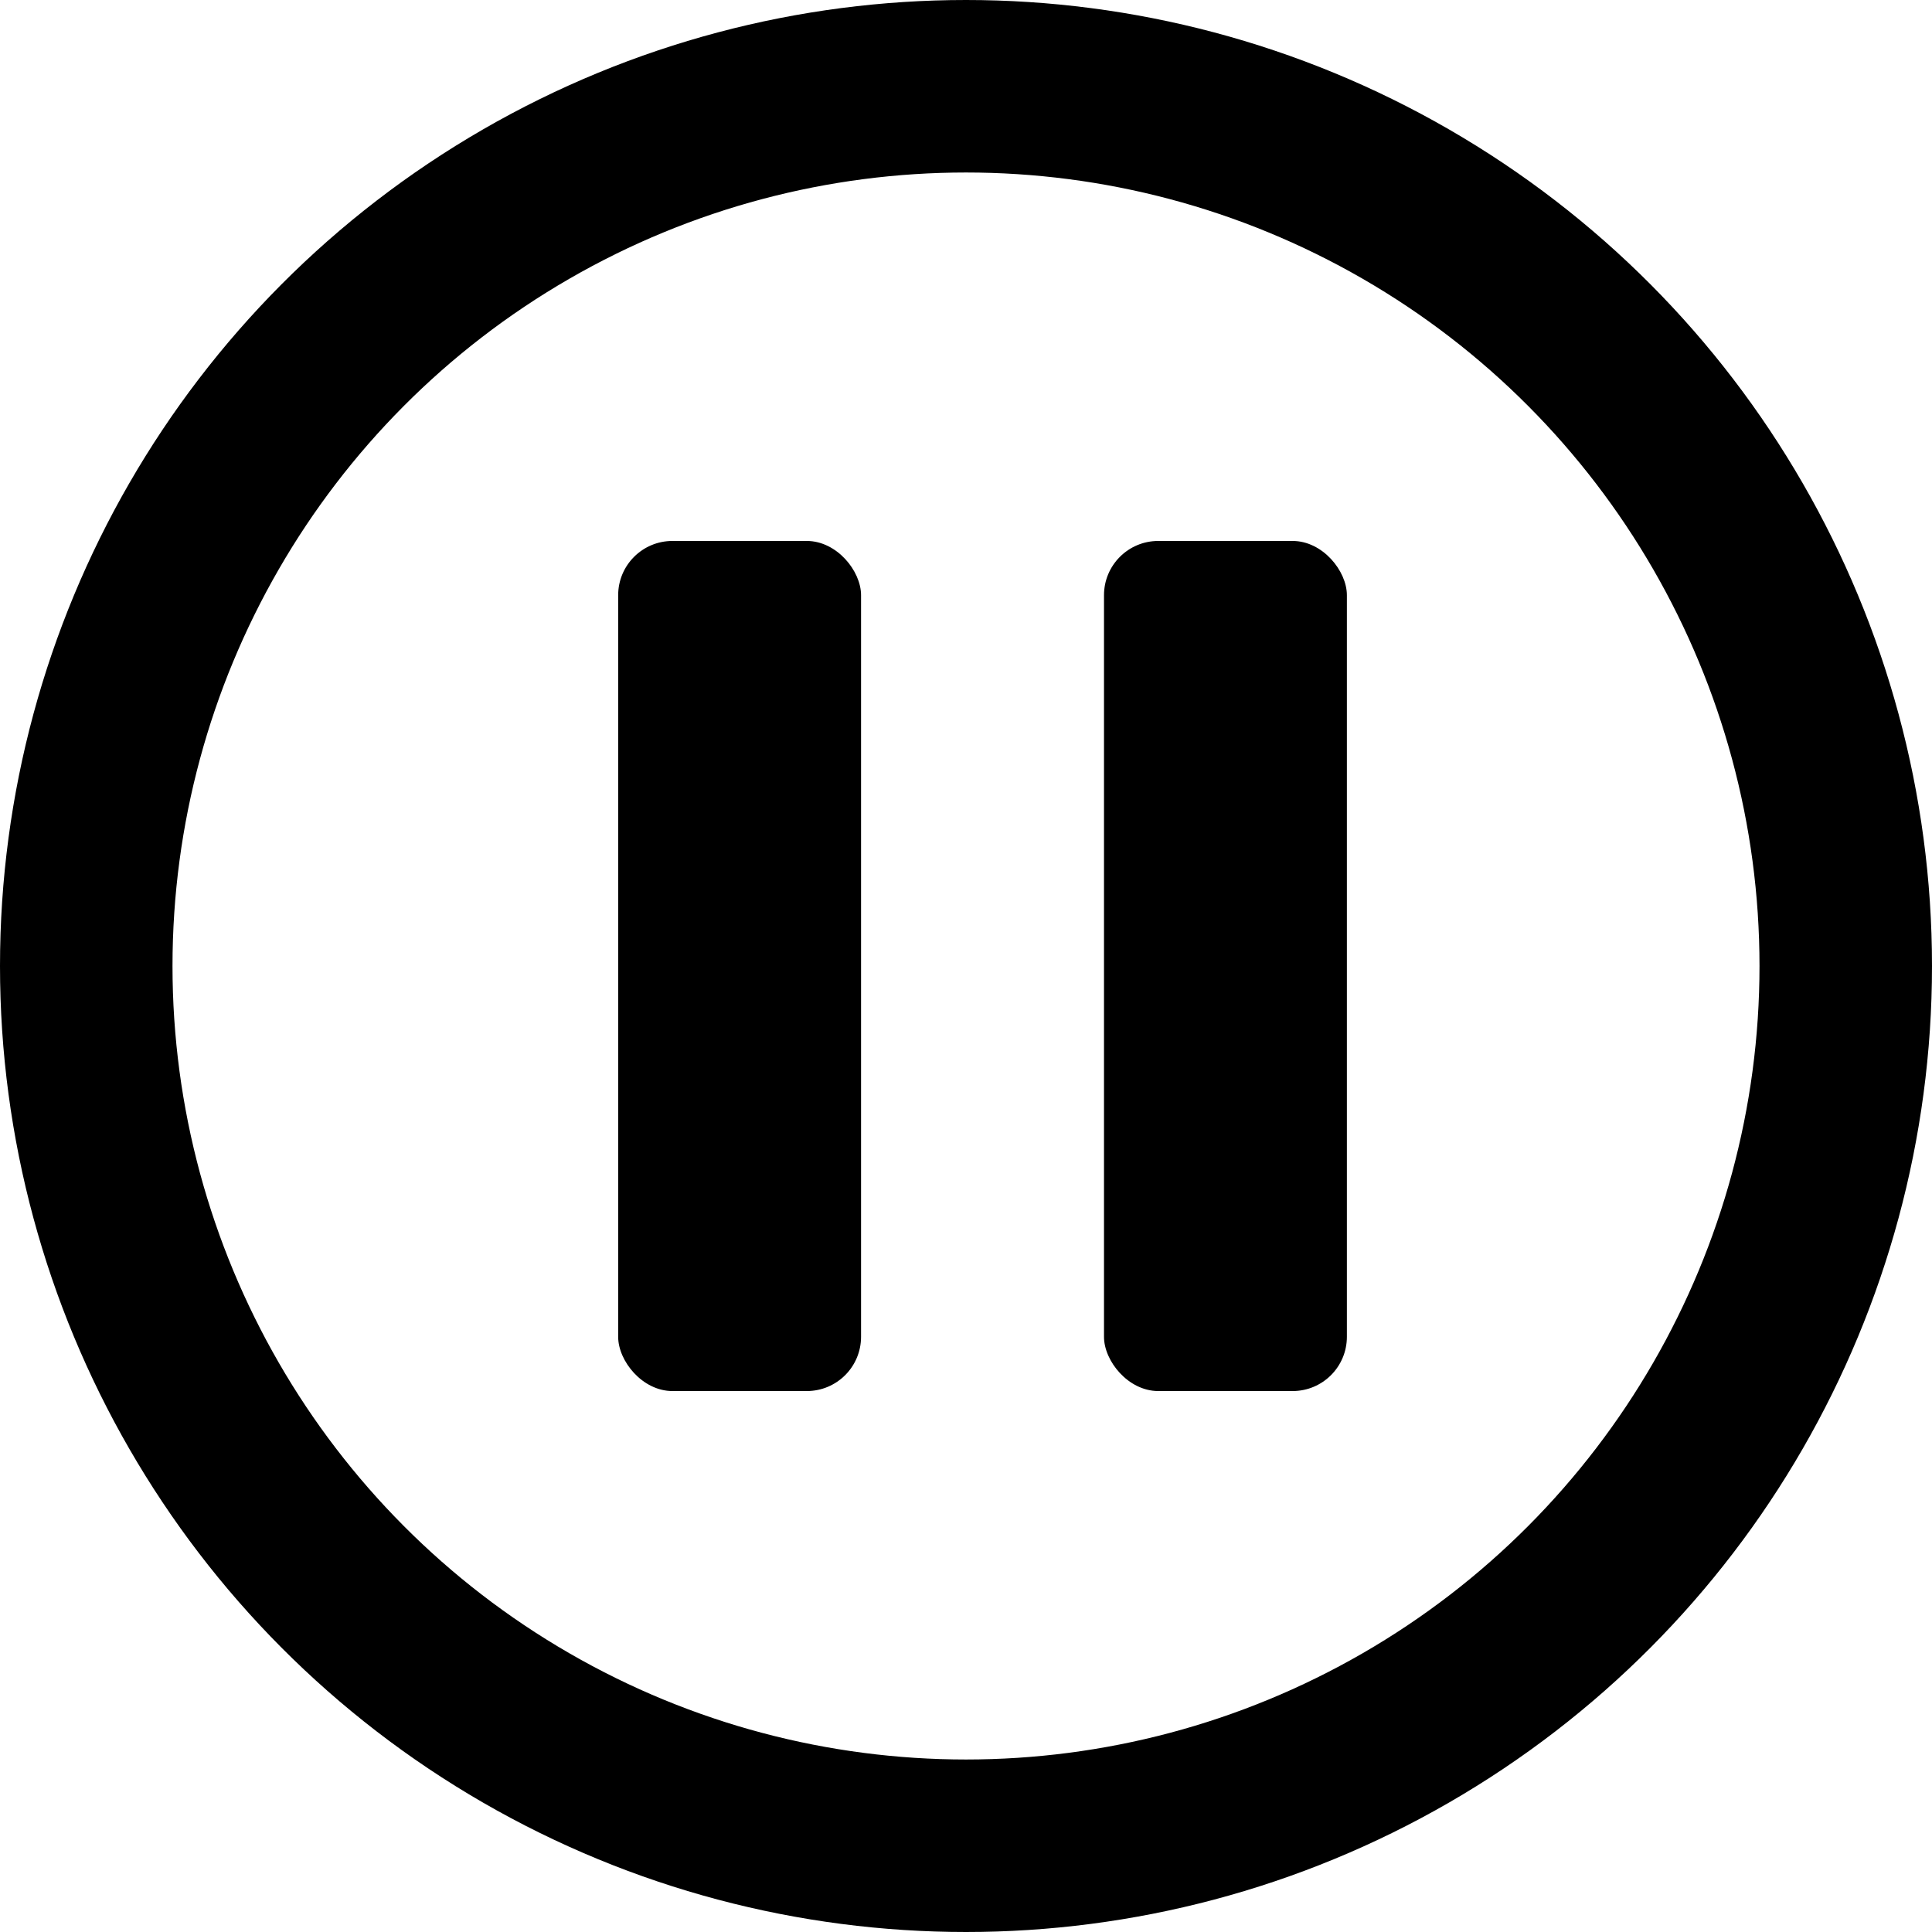 <svg width="28" height="28" viewBox="0 0 28 28" fill="none" xmlns="http://www.w3.org/2000/svg">
<circle cx="14" cy="14" r="12.75" stroke="black" stroke-width="2.5"/>
<rect x="8.959" y="7.84" width="3.52" height="12.32" rx="0.786" fill="black"/>
<rect x="16" y="7.84" width="3.52" height="12.32" rx="0.786" fill="black"/>
</svg>
